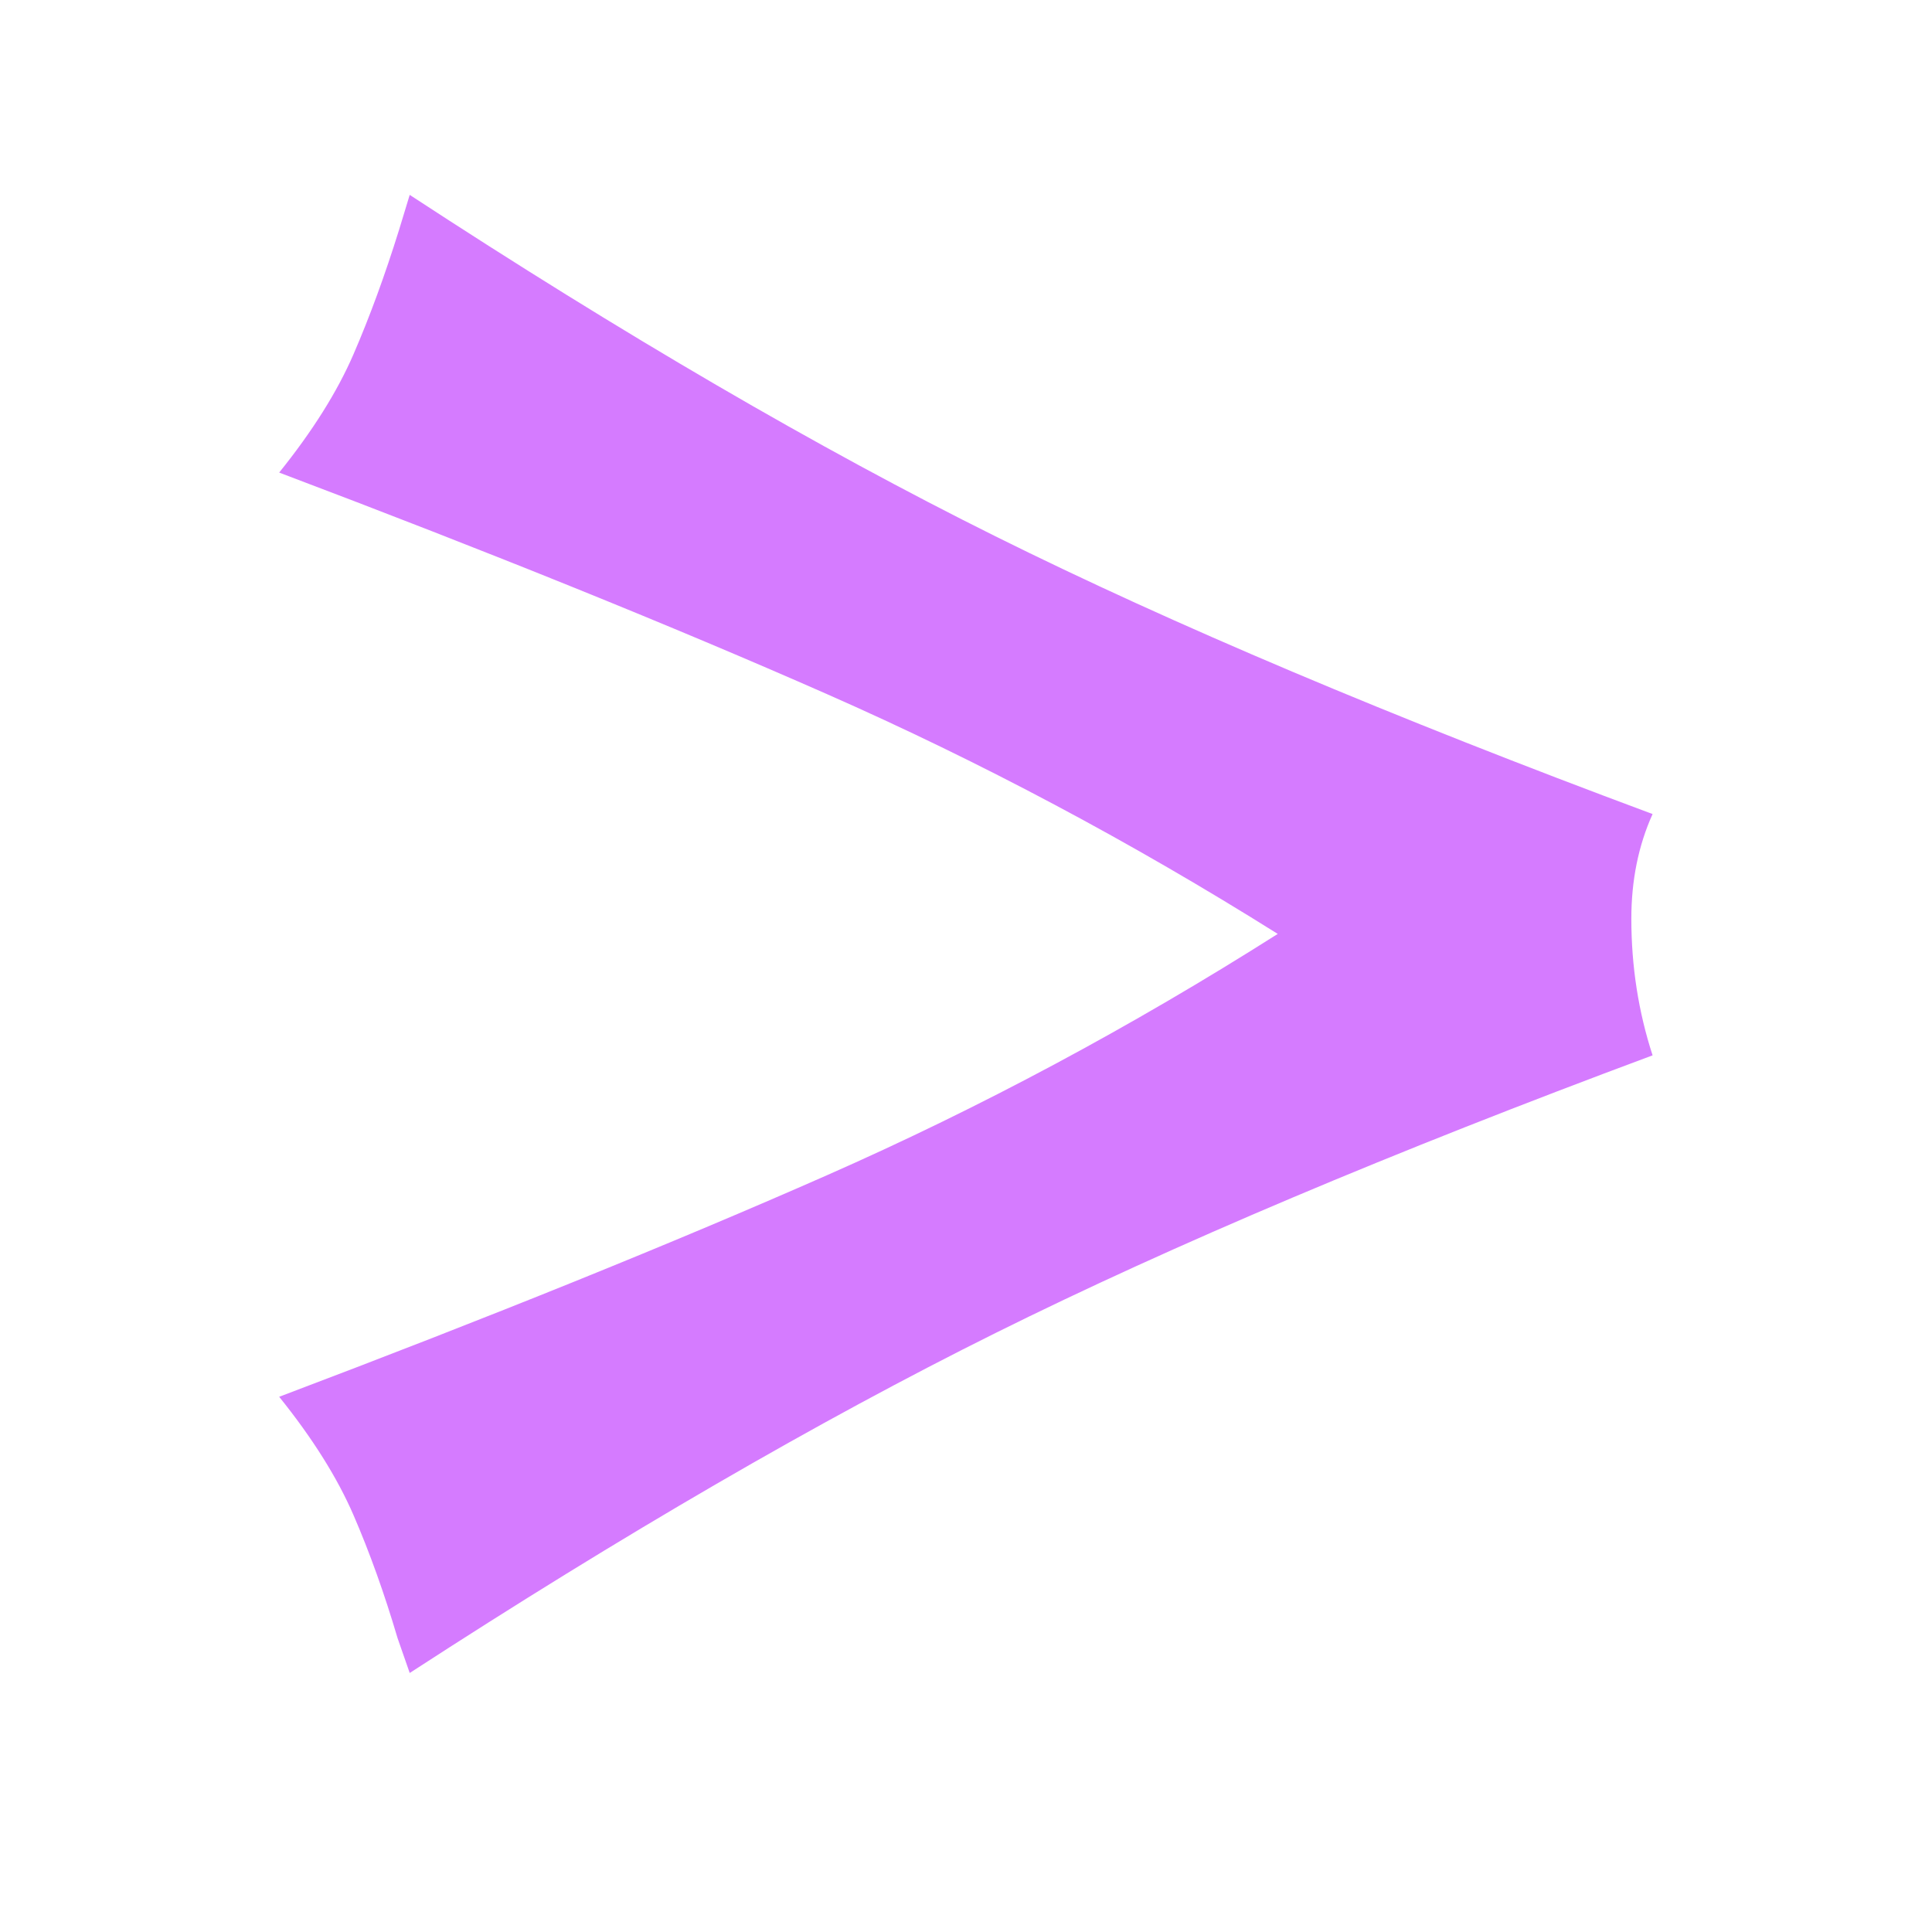 <svg xmlns="http://www.w3.org/2000/svg" width="1000" height="1000" version="1.0" viewBox="0 0 750 750"><path fill="#d57bff" d="m159.05 649.45-4.72-13.548c-5.105-17.28-10.804-33.187-17.093-47.718-6.282-14.532-15.903-29.848-28.86-45.953 82.082-31.032 152.973-59.704 212.672-86.016 59.695-26.313 118.02-57.535 174.969-93.672-56.95-35.738-115.274-66.766-174.969-93.078-59.7-26.313-130.59-54.984-212.672-86.016 12.957-16.101 22.578-31.422 28.86-45.953 6.289-14.531 12.187-30.629 17.687-48.297l4.125-13.547c82.863 54.2 158.66 98.383 227.39 132.547 68.727 34.168 153.759 70.106 255.095 107.813-5.5 12.168-8.25 25.715-8.25 40.64 0 18.461 2.75 36.137 8.25 53.032-101.336 37.699-186.368 73.632-255.094 107.797-68.73 34.167-144.528 78.156-227.39 131.968zm0 0"/></svg>